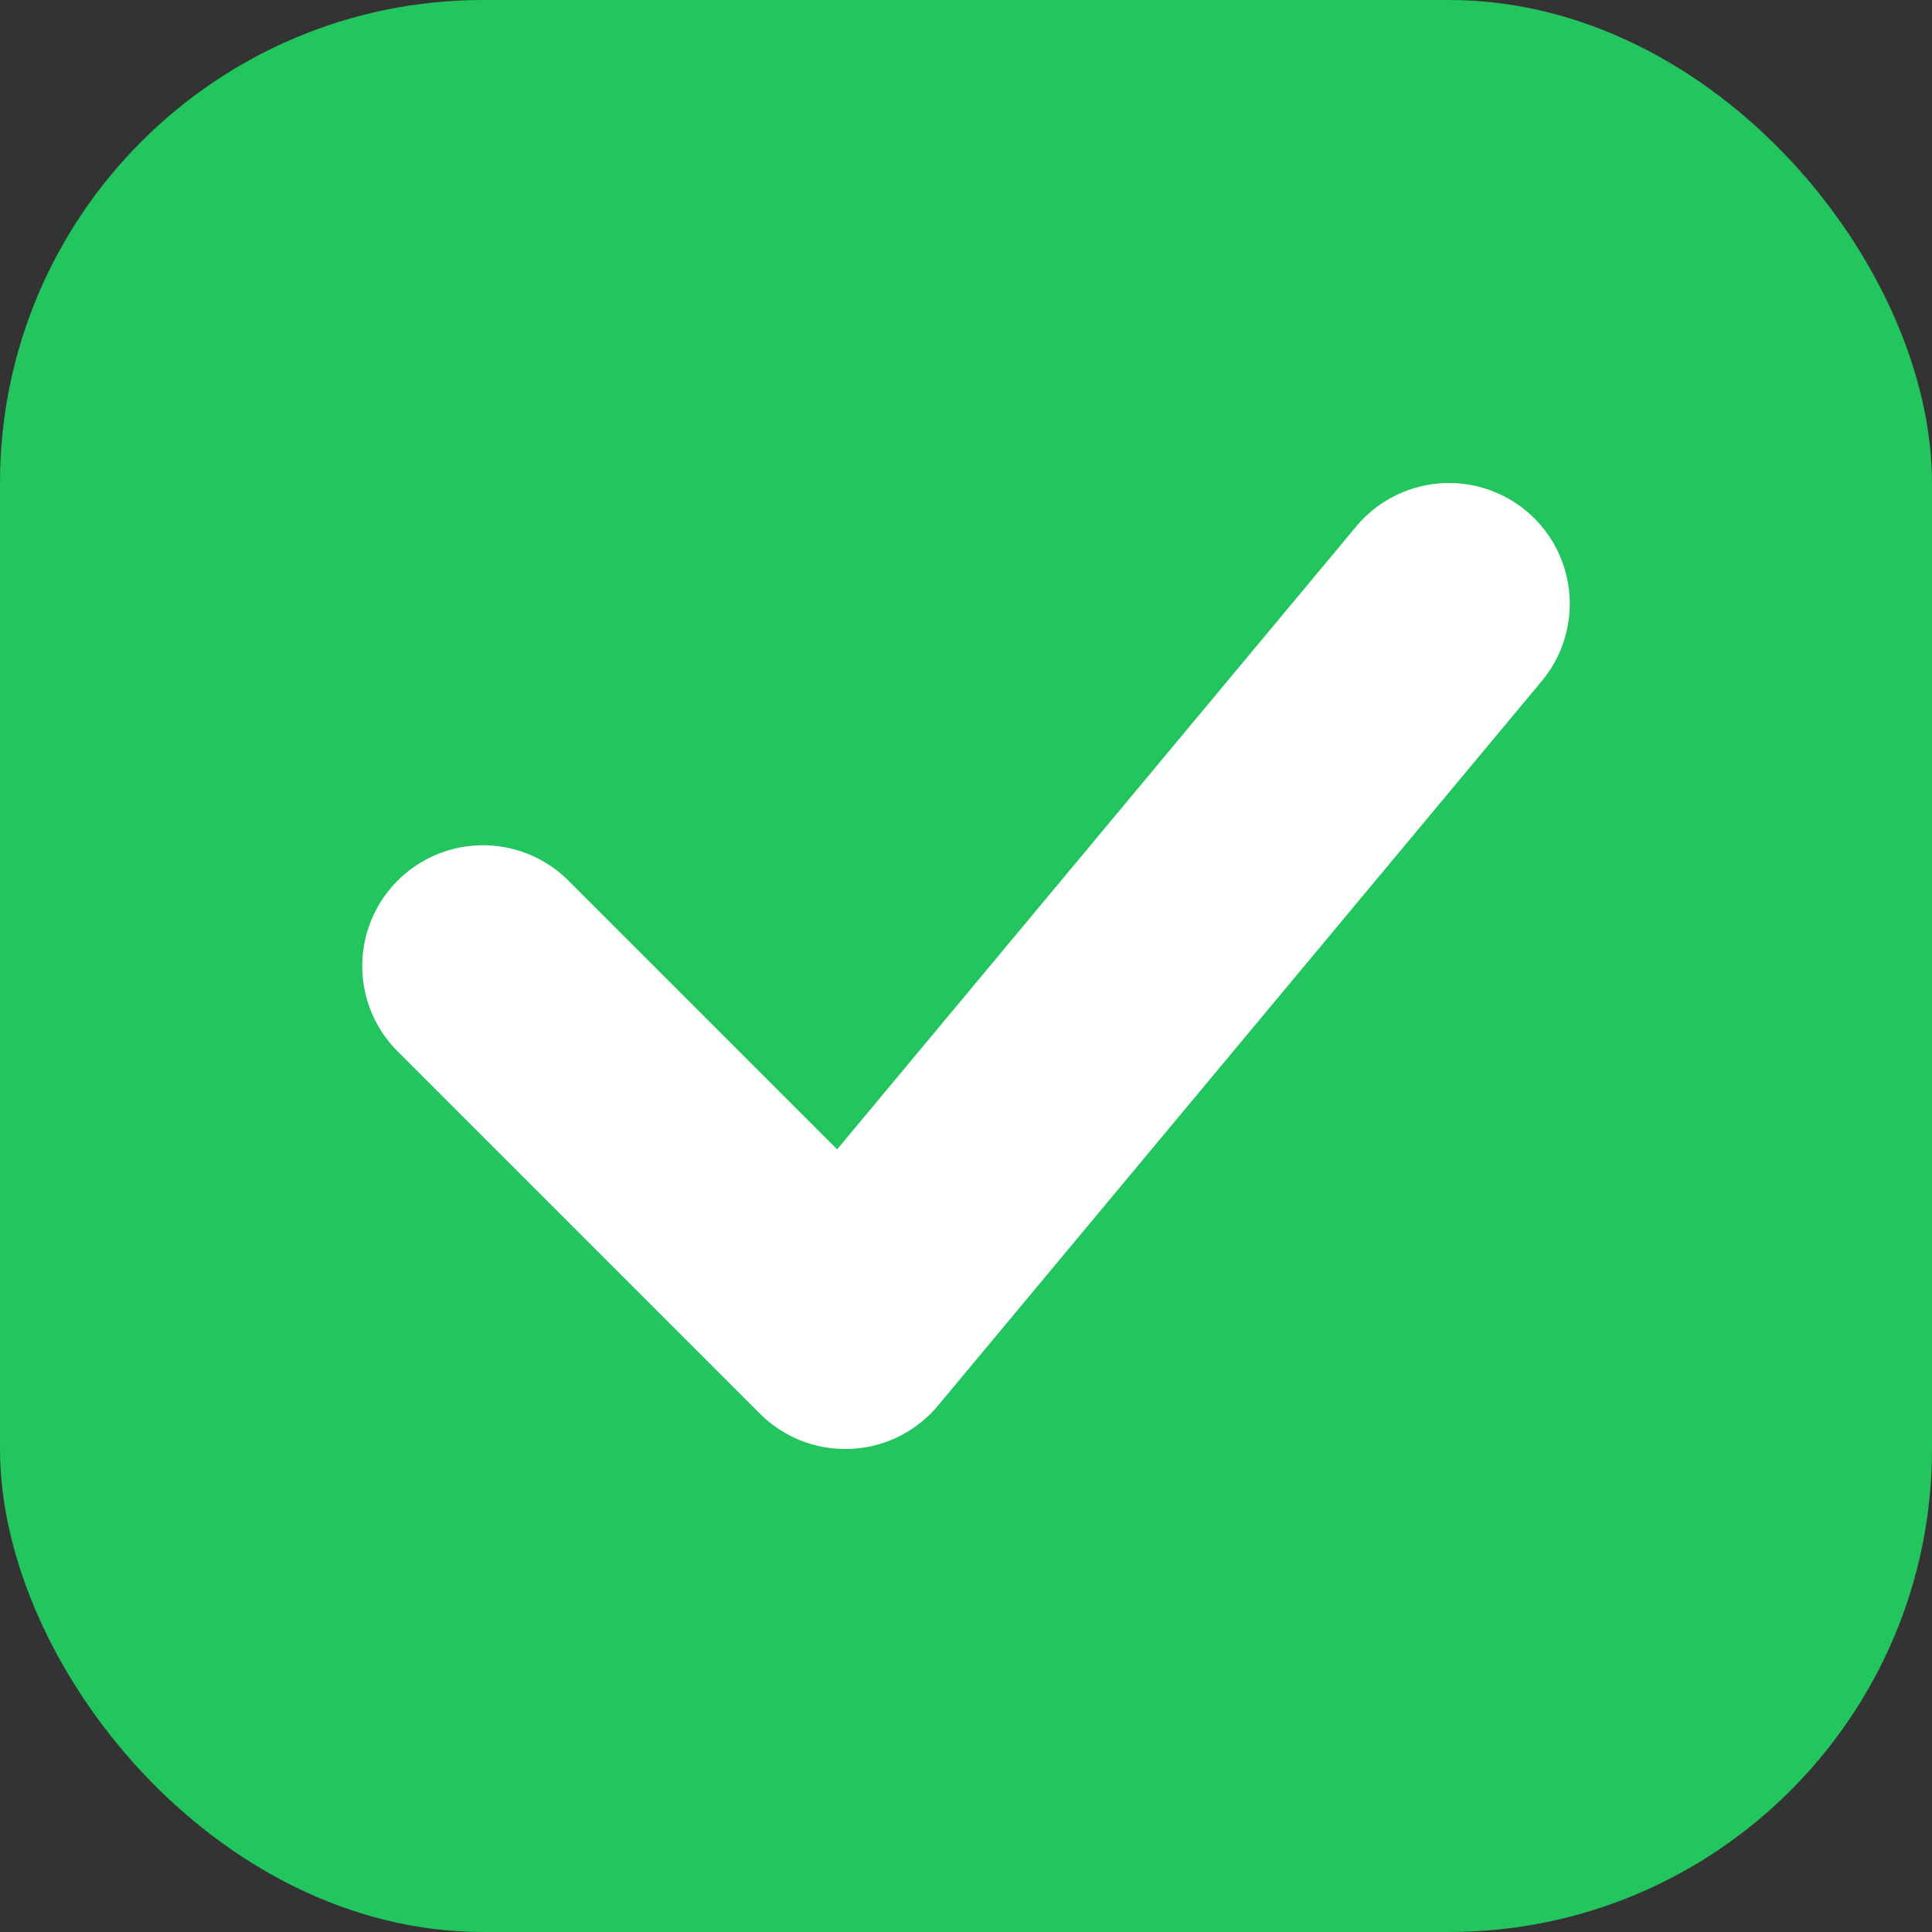 <?xml version="1.0" encoding="UTF-8"?>
<svg width="32" height="32" viewBox="0 0 32 32" fill="none" xmlns="http://www.w3.org/2000/svg">
  <rect x="0" y="0" width="32" height="32" fill="#333333" stroke="none"/>
  <rect width="32" height="32" rx="8" fill="#22C55E"/>
  <path d="M8 16L14 22L24 10" stroke="white" stroke-width="4" stroke-linecap="round" stroke-linejoin="round"/>
</svg>
